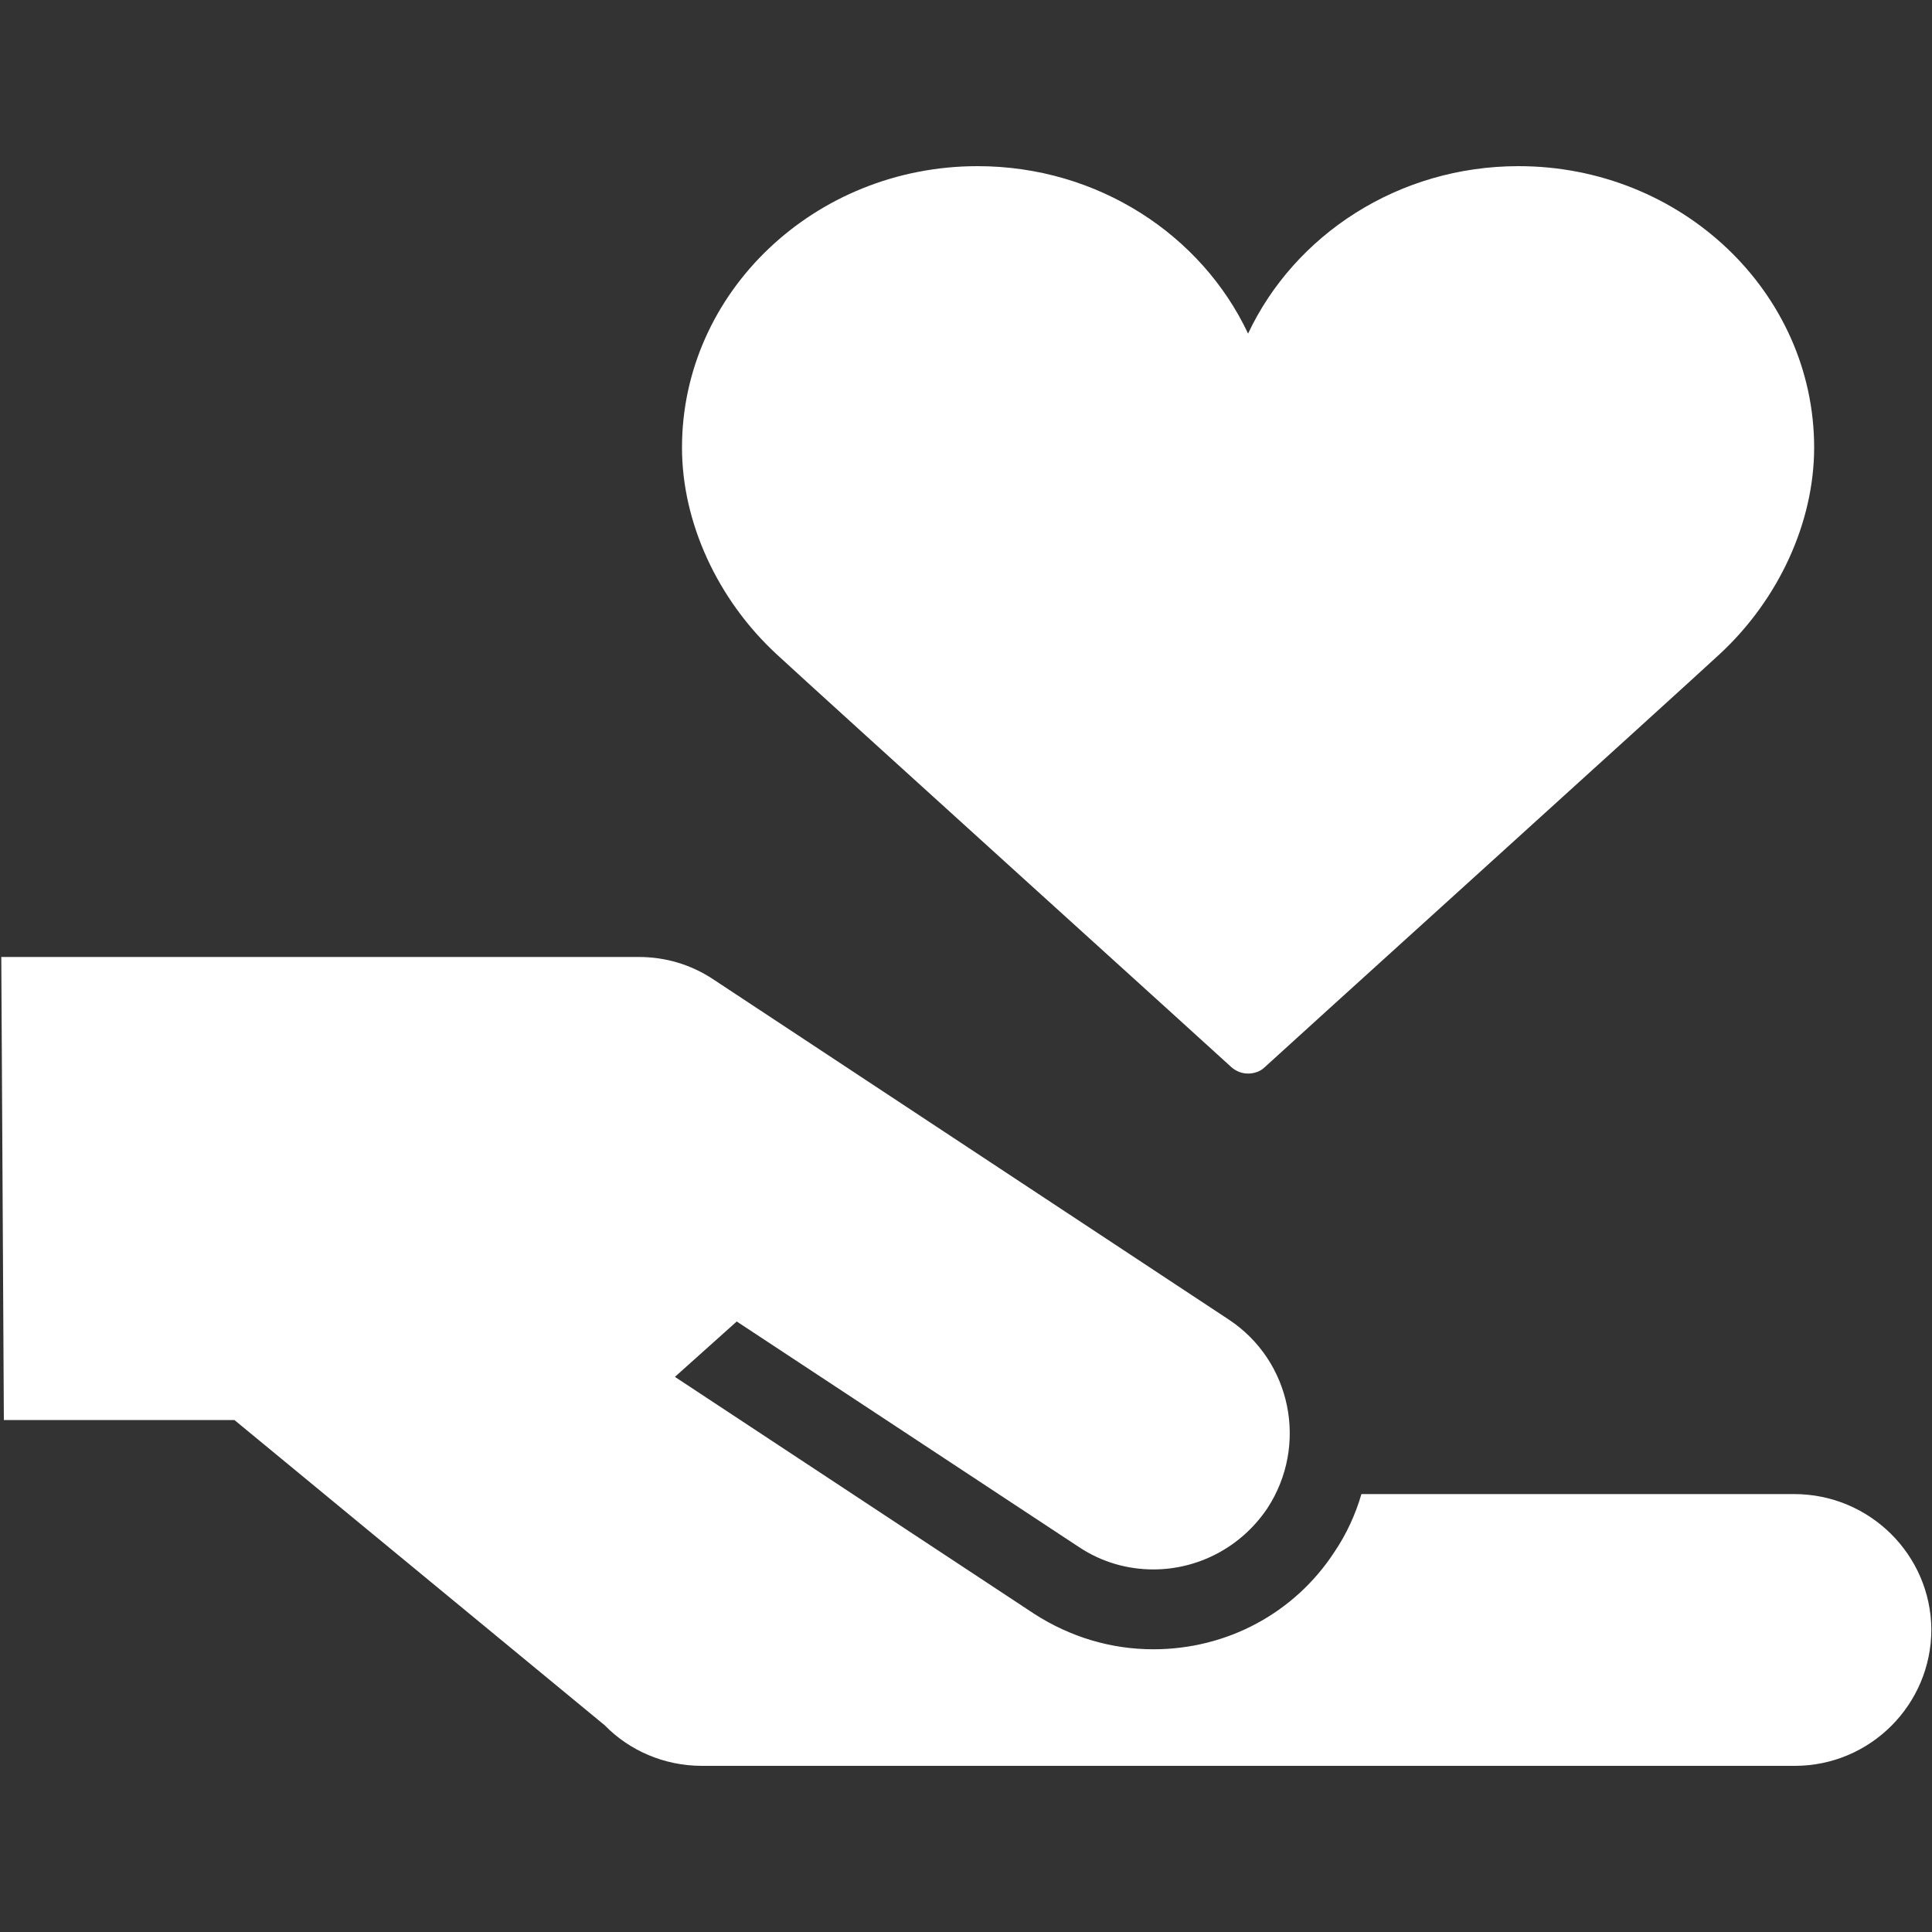 <?xml version="1.0" encoding="utf-8"?>
<!-- Generator: Adobe Illustrator 25.2.0, SVG Export Plug-In . SVG Version: 6.00 Build 0)  -->
<svg version="1.1" id="レイヤー_1" xmlns="http://www.w3.org/2000/svg" xmlns:xlink="http://www.w3.org/1999/xlink" x="0px"
	 y="0px" viewBox="0 0 300 300" style="enable-background:new 0 0 300 300;" xml:space="preserve">
<rect x="0" y="0" width="300" height="300" fill="#333333" stroke="none"/>
<style type="text/css">
	.st0{fill:#FFFFFF;}
</style>
<g>
	<path class="st0" d="M120.6,101.6c6.8,6.3,70,63.5,70.6,64.1c0.8,0.7,1.7,1,2.6,1c0.9,0,1.9-0.3,2.6-1c0.6-0.6,63.8-57.8,70.6-64.1
		c9.2-8.5,14.7-20.5,14.7-32.1c0-24.1-20.6-43.7-45.9-43.7c-18.7,0-34.8,10.7-42,26c-7.2-15.3-23.3-26-42-26
		c-25.3,0-45.9,19.6-45.9,43.7C105.9,81.1,111.4,93.1,120.6,101.6z"/>
	<path class="st0" d="M278.6,232h-67.2c-0.9,3.1-2.3,6.2-4.2,9c-6.2,9.5-16.7,15.1-28.1,15.1c-6.6,0-12.9-1.9-18.5-5.5l-55.8-36.8
		l9.6-8.6l53.1,35c3.6,2.4,7.6,3.5,11.6,3.5c6.9,0,13.6-3.4,17.7-9.5c6.4-9.8,3.7-22.9-6-29.3l-80-52.8c-3.6-2.4-7.6-3.5-11.6-3.5
		l0,0H0.2l0.4,71.9h35.8l57.5,47.4c3.8,3.9,9.2,6.3,15.1,6.3h169.7c11.7,0,21.2-9.5,21.2-21.2C299.8,241.4,290.3,232,278.6,232z"/>
</g>
</svg>
